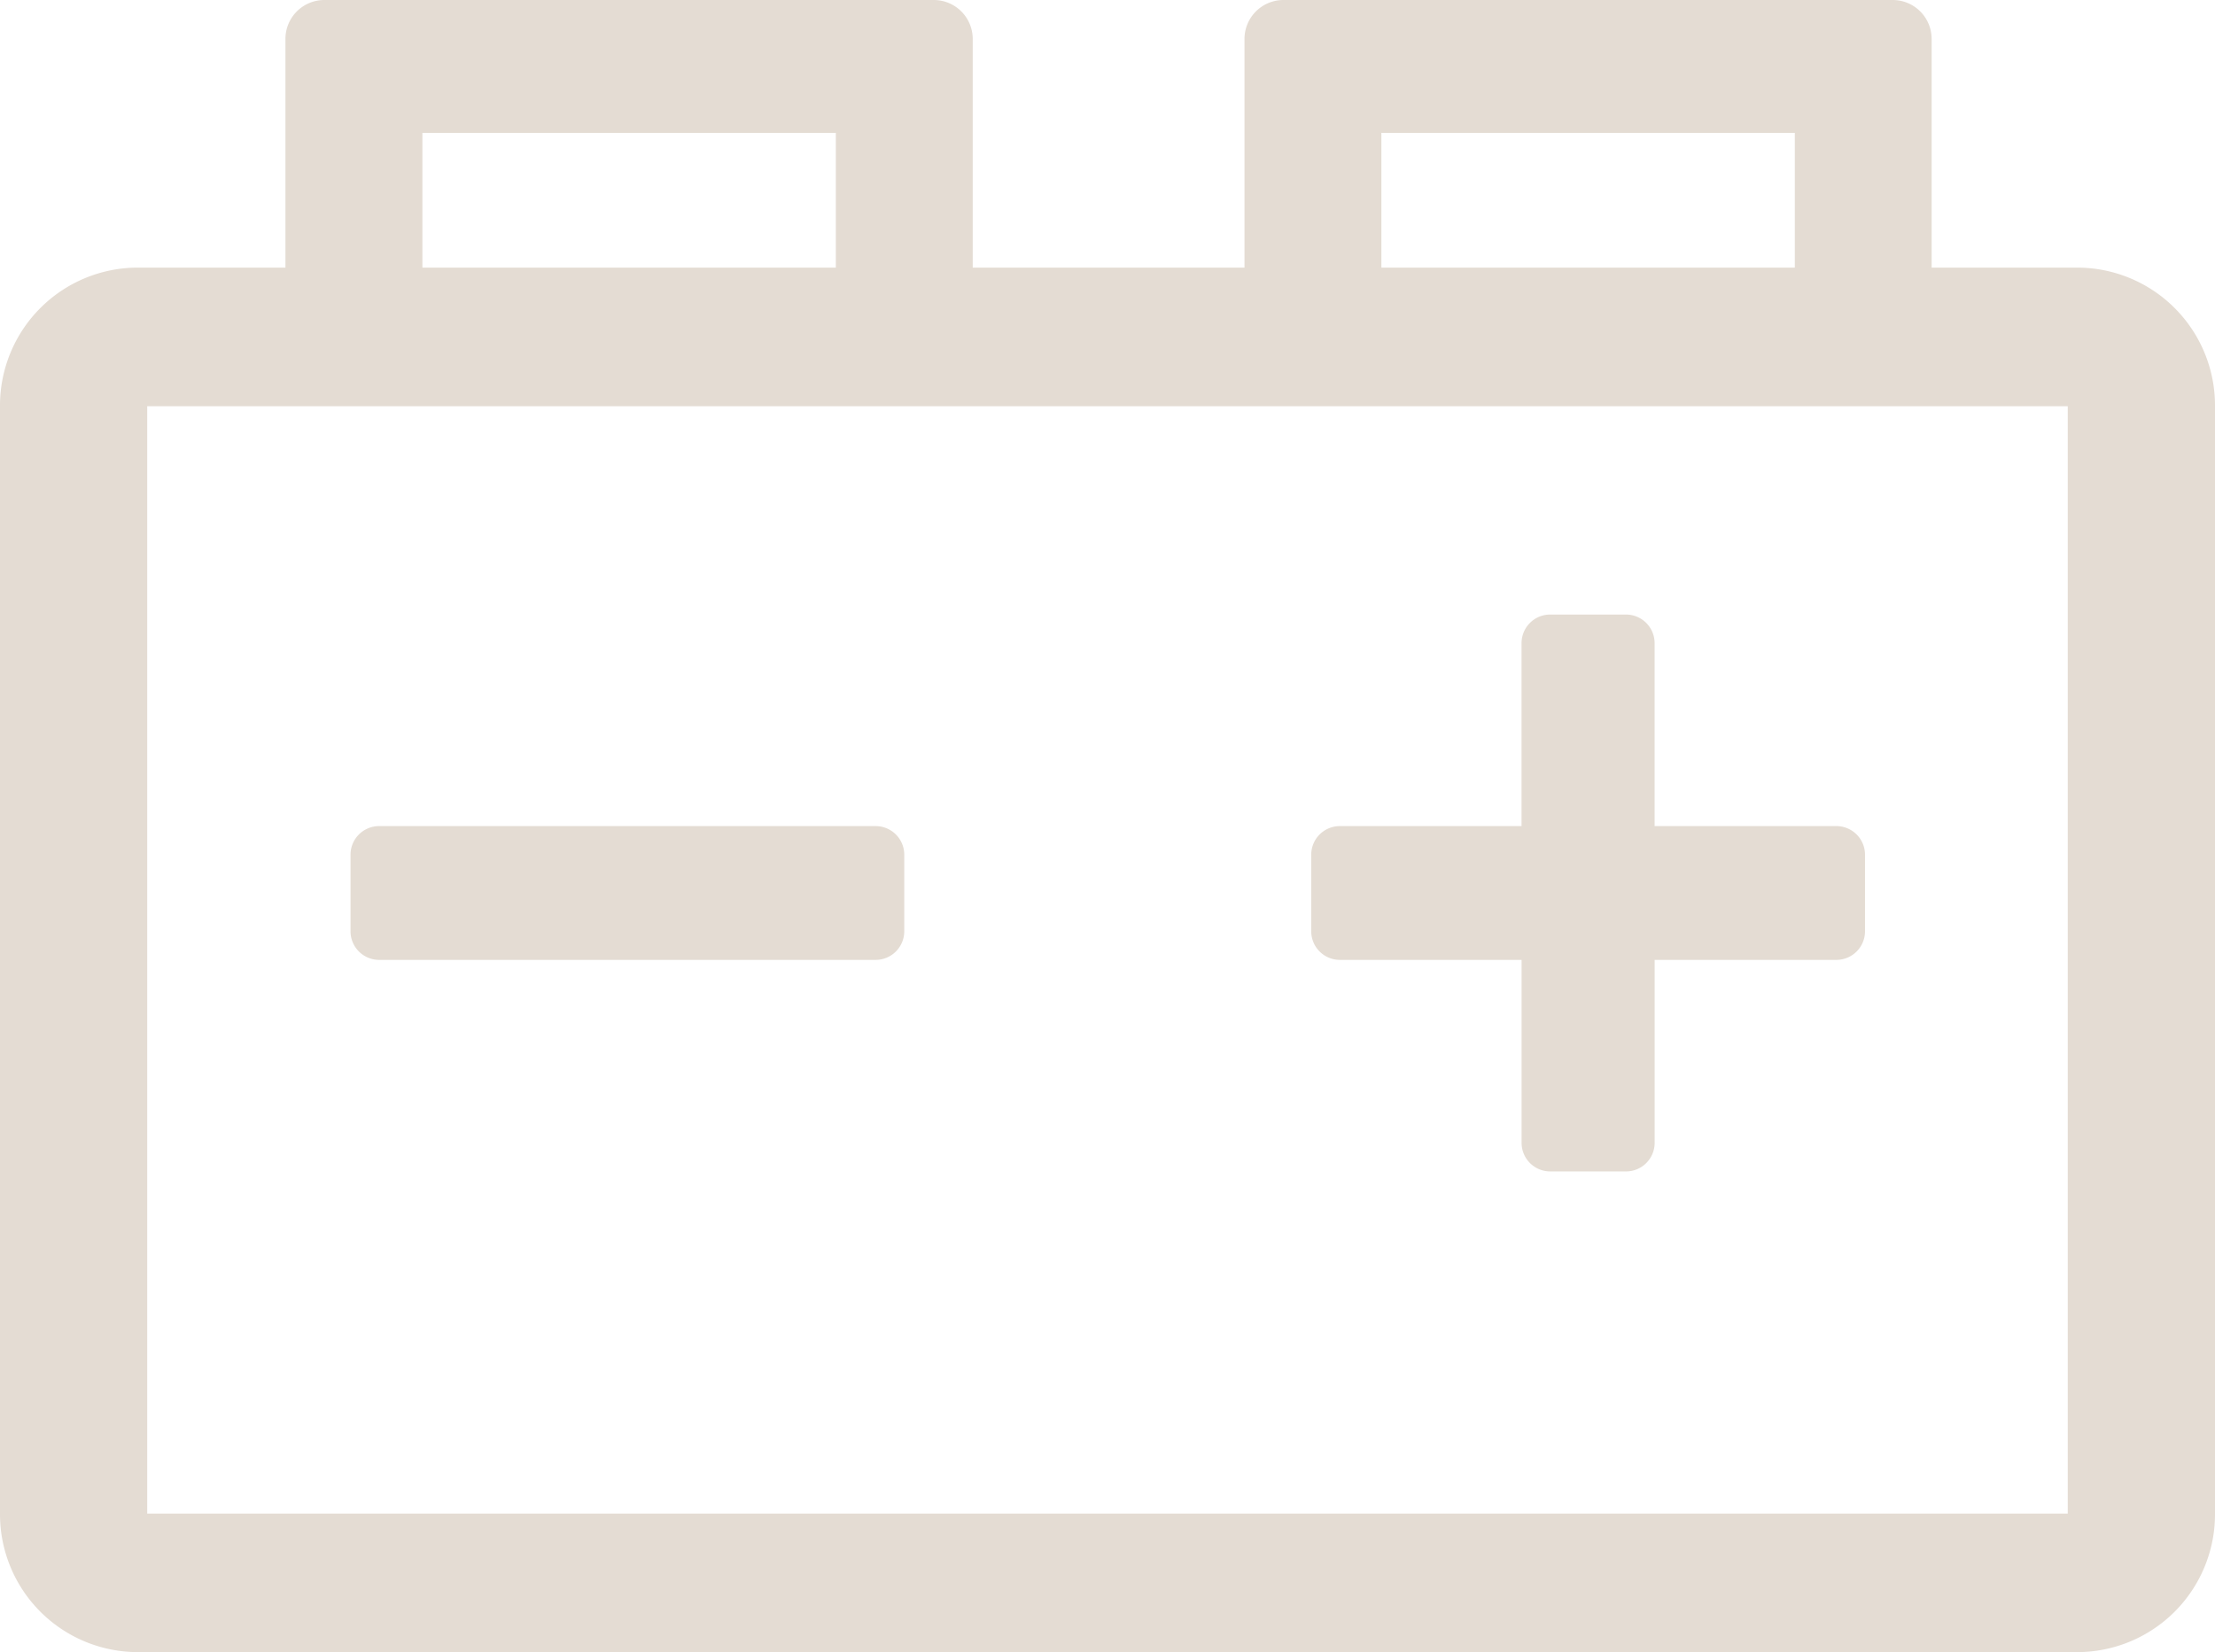 <svg xmlns="http://www.w3.org/2000/svg" xmlns:xlink="http://www.w3.org/1999/xlink" width="58.977" height="44" viewBox="0 0 58.977 44">
  <defs>
    <clipPath id="clip-path">
      <rect id="Rectangle_8478" data-name="Rectangle 8478" width="58.977" height="44" fill="#e4dcd3"/>
    </clipPath>
  </defs>
  <g id="Groupe_24718" data-name="Groupe 24718" clip-path="url(#clip-path)">
    <path id="Tracé_79546" data-name="Tracé 79546" d="M55.316,7.127H51.432V1.041A1.037,1.037,0,0,0,50.4,0H34.171a1.038,1.038,0,0,0-1.035,1.041V7.127H25.9V1.041A1.038,1.038,0,0,0,24.864,0H8.637A1.037,1.037,0,0,0,7.6,1.041V7.127H3.661A3.672,3.672,0,0,0,0,10.809V40.318A3.672,3.672,0,0,0,3.661,44H55.316a3.672,3.672,0,0,0,3.661-3.682V10.809a3.672,3.672,0,0,0-3.661-3.682M36.781,3.539H47.789V7.127H36.781Zm-25.534,0H22.255V7.127H11.247ZM55.056,40.31H3.92V10.818H55.056Z" transform="translate(0 0)" fill="#e4dcd3"/>
    <path id="Tracé_79547" data-name="Tracé 79547" d="M16.091,39.493H29.315a.762.762,0,0,0,.76-.764V36.694a.762.762,0,0,0-.76-.764H16.091a.762.762,0,0,0-.76.764v2.035a.762.762,0,0,0,.76.764" transform="translate(-5.998 -13.929)" fill="#e4dcd3"/>
    <path id="Tracé_79548" data-name="Tracé 79548" d="M58.111,35.926h4.841v4.869a.762.762,0,0,0,.76.765h2.023a.762.762,0,0,0,.76-.765V35.926h4.841a.762.762,0,0,0,.76-.764V33.127a.762.762,0,0,0-.76-.764H66.494V27.494a.762.762,0,0,0-.76-.765H63.711a.762.762,0,0,0-.76.765v4.869H58.111a.762.762,0,0,0-.76.764v2.035a.762.762,0,0,0,.76.764" transform="translate(-22.438 -10.362)" fill="#e4dcd3"/>
  </g>
</svg>
